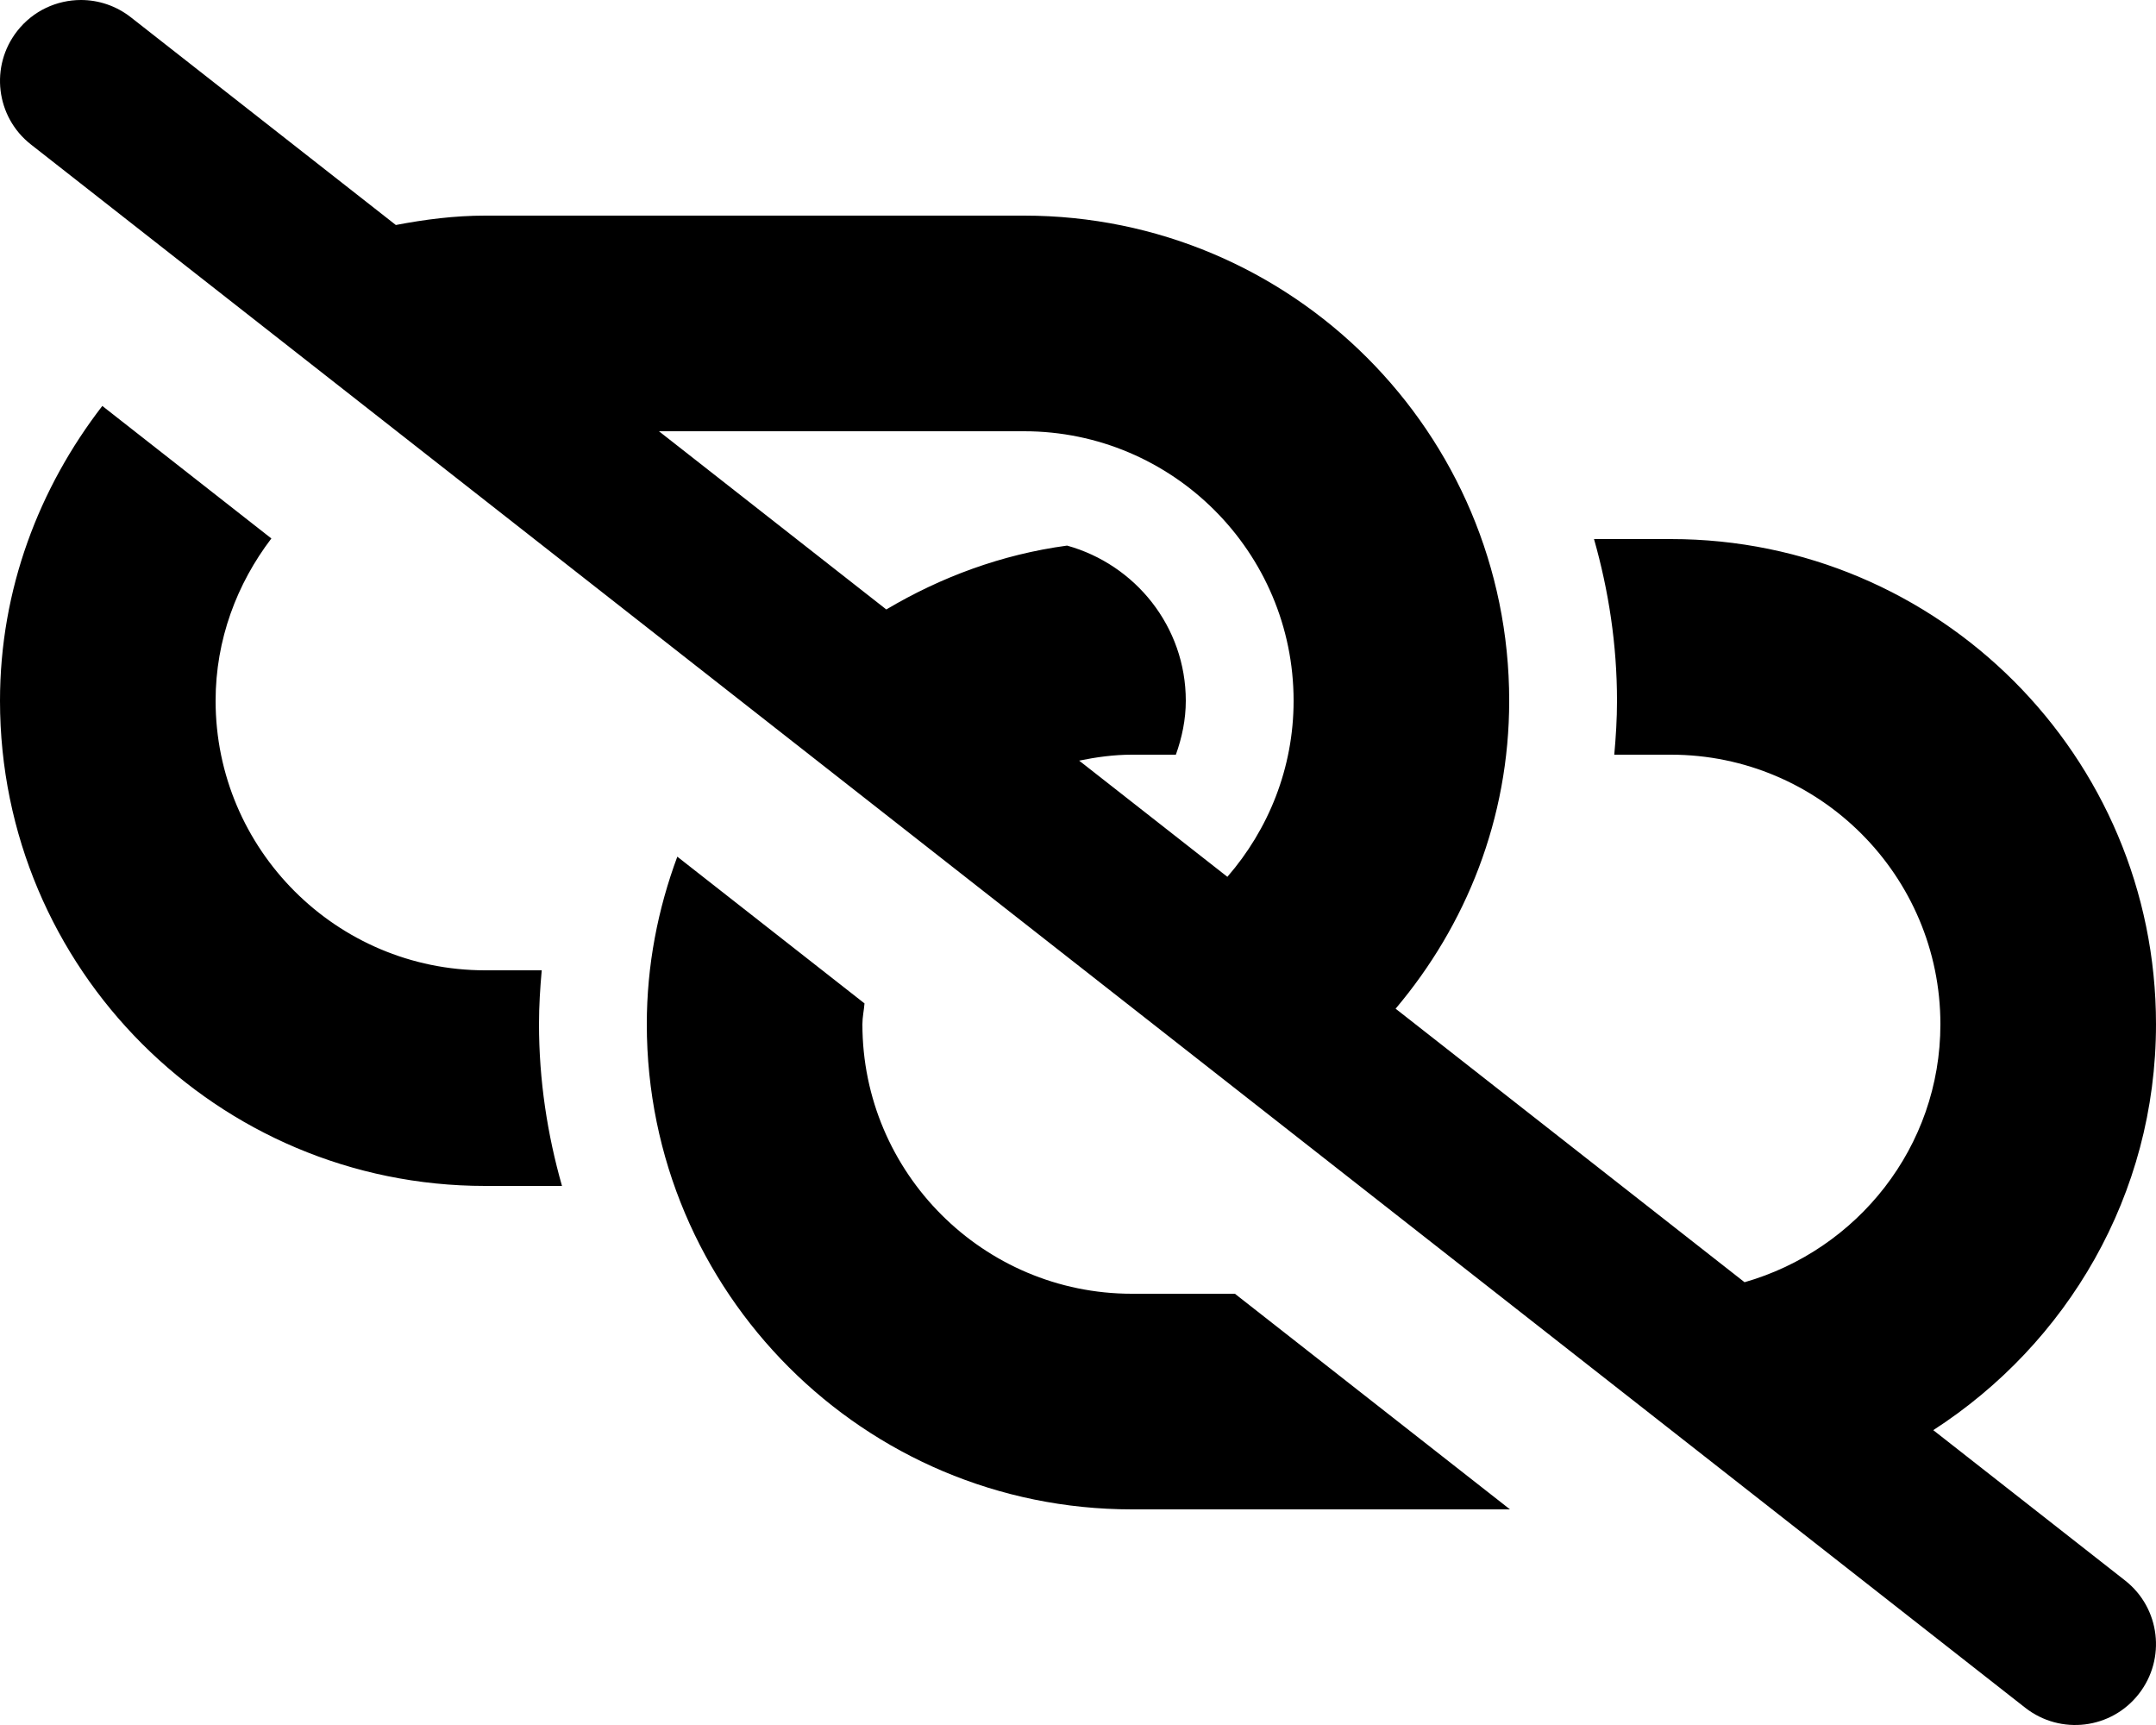 <svg xmlns="http://www.w3.org/2000/svg" viewBox="0 0 640 512"><!-- Font Awesome Pro 6.0.0-alpha2 by @fontawesome - https://fontawesome.com License - https://fontawesome.com/license (Commercial License) --><path d="M160.811 288H144C99.889 288 64 252.111 64 208C64 189.838 70.318 173.266 80.555 159.822L30.369 120.488C11.607 144.805 0 174.912 0 208C0 287.529 64.471 352 144 352H166.824C162.48 336.717 160 320.656 160 304C160 298.6 160.332 293.277 160.811 288ZM573.883 424.484C613.521 398.893 640 354.715 640 304C640 224.471 575.529 160 496 160H473.176C477.52 175.283 480 191.344 480 208C480 213.4 479.668 218.723 479.189 224H496C540.111 224 576 259.889 576 304C576 340.48 551.309 370.994 517.865 380.578L414.281 299.391C435.176 274.674 448 243.02 448 208C448 128.471 383.529 64 304 64H144C134.9 64 126.117 65.143 117.504 66.783L38.814 5.109C34.408 1.672 29.189 0 24.033 0C16.908 0 9.846 3.156 5.127 9.188C-3.061 19.625 -1.248 34.717 9.189 42.889L601.186 506.883C611.686 515.086 626.748 513.211 634.873 502.805C643.061 492.367 641.248 477.273 630.811 469.102L573.883 424.484ZM364.342 260.25L320.344 225.766C325.416 224.727 330.611 224 336 224H349.053C350.846 218.971 352 213.637 352 208C352 185.979 337.01 167.568 316.758 161.939C297.281 164.566 279.25 171.312 263.096 180.896L195.607 128H304C348.111 128 384 163.889 384 208C384 228.002 376.523 246.215 364.342 260.25ZM336 384C291.889 384 256 348.111 256 304C256 301.885 256.463 299.896 256.625 297.822L201.059 254.271C195.301 269.76 192 286.461 192 304C192 383.529 256.471 448 336 448H448.232L366.576 384H336Z"/></svg>